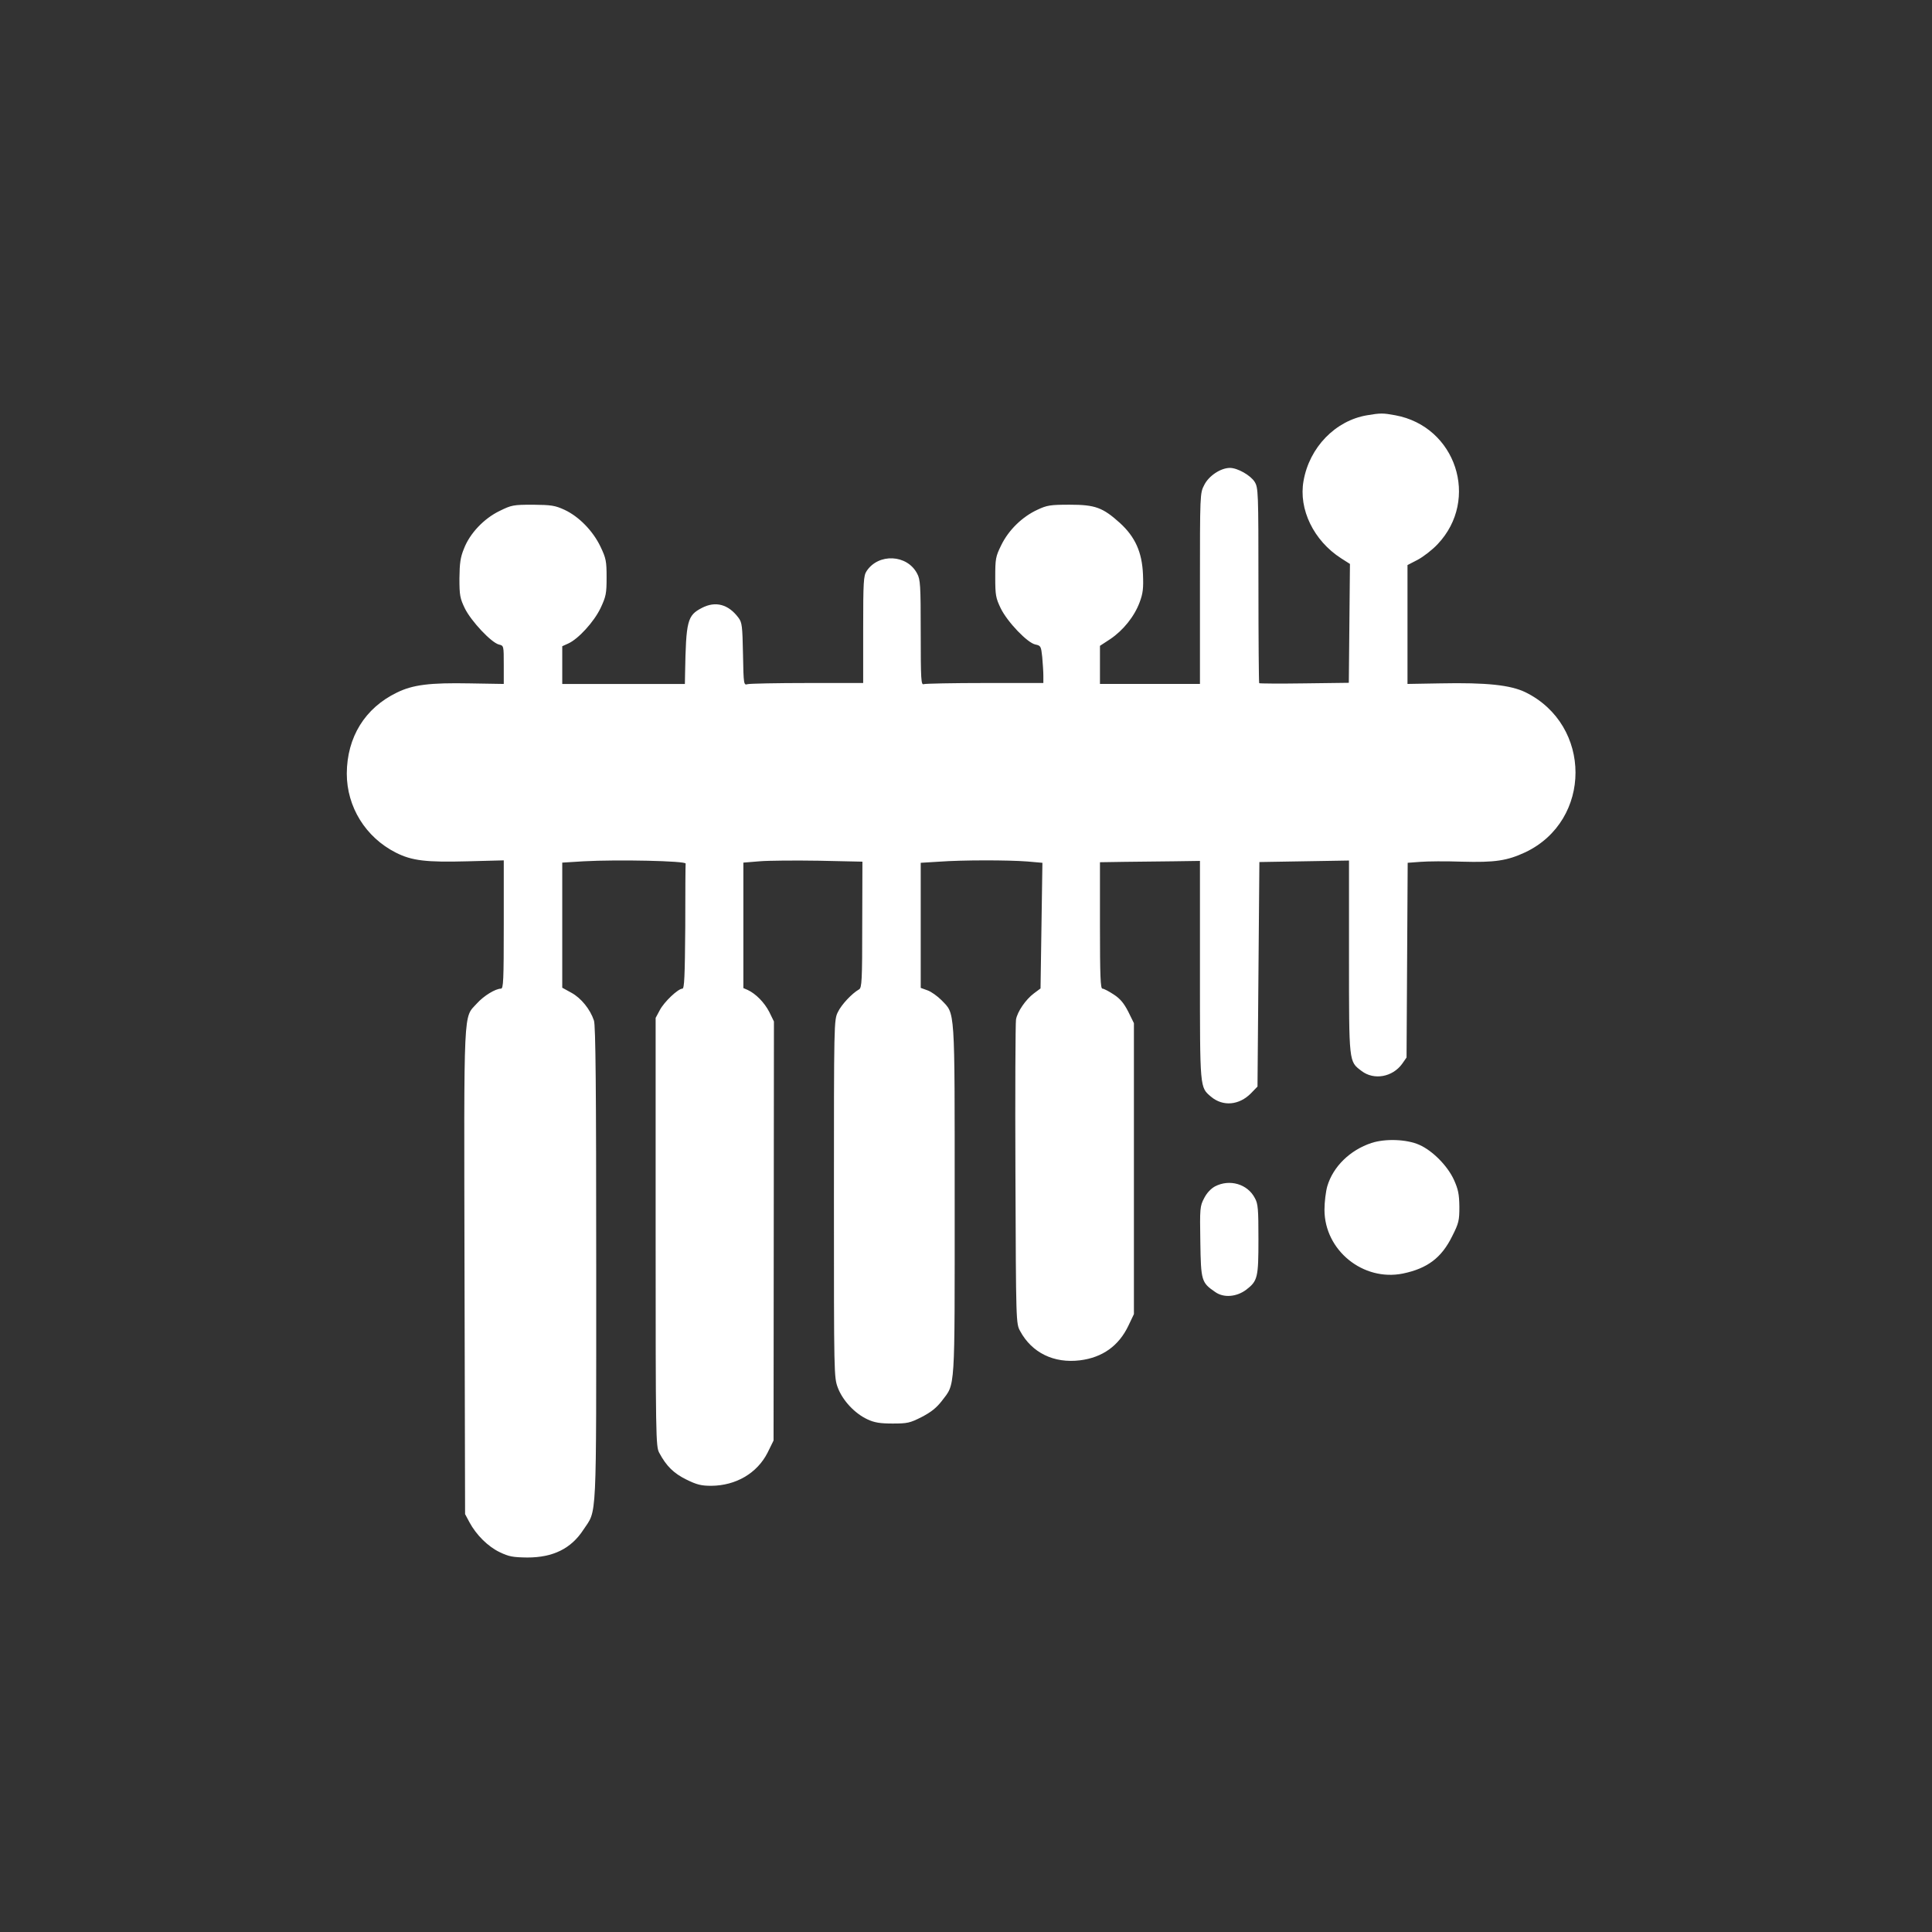 <?xml version="1.0" standalone="no"?>
<!DOCTYPE svg PUBLIC "-//W3C//DTD SVG 20010904//EN"
 "http://www.w3.org/TR/2001/REC-SVG-20010904/DTD/svg10.dtd">
<svg version="1.0" xmlns="http://www.w3.org/2000/svg"
 width="1024pt" height="1024pt" viewBox="0 0 1024 1024"
 preserveAspectRatio="xMidYMid meet">

<rect x="0" y="0" width="1024" height="1024" fill="#333333" stroke="none"/>

<g transform="translate(0,1024) scale(0.1,-0.1)"
fill="#ffffff" stroke="none">
<path d="M7246 8039 c-168 -28 -306 -170 -337 -348 -27 -150 54 -317 199 -410
l47 -30 -3 -315 -3 -315 -235 -3 c-130 -2 -238 -1 -240 1 -2 2 -4 236 -4 519
0 500 -1 516 -20 548 -22 35 -91 74 -131 74 -49 0 -112 -42 -136 -90 -23 -44
-23 -45 -23 -550 l0 -505 -265 0 -265 0 0 101 0 101 55 36 c68 46 127 119 155
194 18 48 21 74 18 149 -5 117 -41 198 -122 272 -91 82 -131 97 -266 97 -104
0 -121 -3 -172 -27 -80 -37 -152 -107 -191 -187 -30 -61 -32 -72 -32 -171 0
-95 3 -110 29 -164 35 -72 142 -184 184 -192 28 -6 30 -9 36 -66 3 -34 6 -78
6 -99 l0 -39 -309 0 c-170 0 -316 -3 -325 -6 -14 -6 -16 23 -16 273 0 252 -2
282 -19 313 -53 102 -205 109 -268 13 -16 -25 -18 -54 -18 -310 l0 -283 -295
0 c-162 0 -305 -3 -317 -6 -21 -6 -22 -5 -25 159 -3 149 -5 168 -24 193 -53
71 -121 90 -194 52 -77 -40 -84 -67 -89 -348 l-1 -55 -325 0 -325 0 0 100 0
100 31 14 c54 24 137 115 172 188 29 62 32 77 32 163 0 86 -3 101 -32 162 -40
84 -114 160 -191 196 -50 23 -70 26 -167 27 -105 0 -114 -2 -177 -33 -83 -40
-158 -119 -189 -200 -19 -46 -23 -77 -24 -157 0 -91 3 -106 29 -160 34 -68
139 -180 180 -191 26 -6 26 -6 26 -108 l0 -101 -180 3 c-212 4 -302 -7 -387
-49 -169 -82 -264 -236 -265 -429 0 -177 100 -338 260 -419 85 -43 160 -52
381 -46 l191 5 0 -340 c0 -299 -2 -340 -15 -340 -29 0 -91 -38 -127 -78 -73
-81 -69 9 -66 -1423 l3 -1284 23 -43 c36 -67 98 -129 161 -159 48 -23 69 -27
146 -28 136 0 232 47 297 147 73 111 68 11 68 1408 0 927 -3 1266 -12 1291
-20 60 -68 119 -119 147 l-49 27 0 332 0 331 113 7 c183 10 542 2 541 -12 -1
-7 -2 -159 -2 -338 -2 -262 -5 -325 -15 -325 -23 0 -97 -70 -120 -114 l-22
-41 0 -1135 c0 -1093 1 -1136 19 -1170 38 -71 77 -109 144 -142 55 -27 78 -33
132 -33 131 1 243 67 298 175 l32 65 1 1110 1 1111 -25 51 c-26 50 -71 96
-114 116 l-23 10 0 333 0 332 86 7 c47 4 189 5 315 3 l230 -5 -1 -334 c0 -296
-2 -335 -17 -343 -37 -21 -93 -80 -112 -120 -21 -42 -21 -54 -21 -989 0 -941
0 -947 21 -1003 26 -68 90 -136 157 -167 36 -17 67 -22 133 -22 79 0 92 3 155
35 50 26 78 49 106 85 72 95 68 36 68 1065 0 1034 3 983 -70 1059 -21 21 -54
45 -74 52 l-36 13 0 332 0 331 98 6 c123 9 363 9 467 1 l80 -7 -5 -333 -5
-333 -35 -26 c-43 -32 -88 -97 -95 -139 -3 -17 -5 -386 -3 -821 3 -788 3 -790
25 -830 62 -115 179 -172 317 -155 120 15 206 77 257 184 l29 61 0 771 0 771
-30 61 c-23 45 -43 69 -77 91 -26 17 -52 31 -60 31 -10 0 -13 63 -13 335 l0
335 128 2 c70 1 189 2 265 3 l137 2 0 -579 c0 -633 -1 -620 59 -671 63 -53
149 -45 211 18 l35 36 5 595 5 595 238 4 237 4 0 -510 c0 -566 -1 -554 66
-605 66 -51 165 -33 216 38 l23 33 3 516 3 516 67 5 c37 3 135 4 219 1 178 -5
241 5 338 50 354 169 354 674 0 848 -79 38 -204 52 -451 47 l-174 -3 0 315 0
315 54 28 c30 16 78 53 106 83 224 237 97 624 -225 683 -65 12 -78 12 -149 0z"/>
<path d="M7269 4182 c-114 -38 -203 -125 -234 -229 -8 -28 -15 -84 -15 -125 0
-215 205 -381 416 -338 130 27 205 84 261 198 35 69 38 83 38 156 -1 67 -6 92
-29 143 -34 74 -113 154 -183 185 -67 30 -180 34 -254 10z"/>
<path d="M6440 3952 c-22 -12 -44 -35 -58 -63 -22 -42 -23 -53 -20 -231 3
-207 6 -216 79 -266 45 -32 113 -26 164 12 61 47 65 64 65 268 0 159 -2 188
-19 218 -39 75 -134 102 -211 62z"/>
</g>
</svg>
